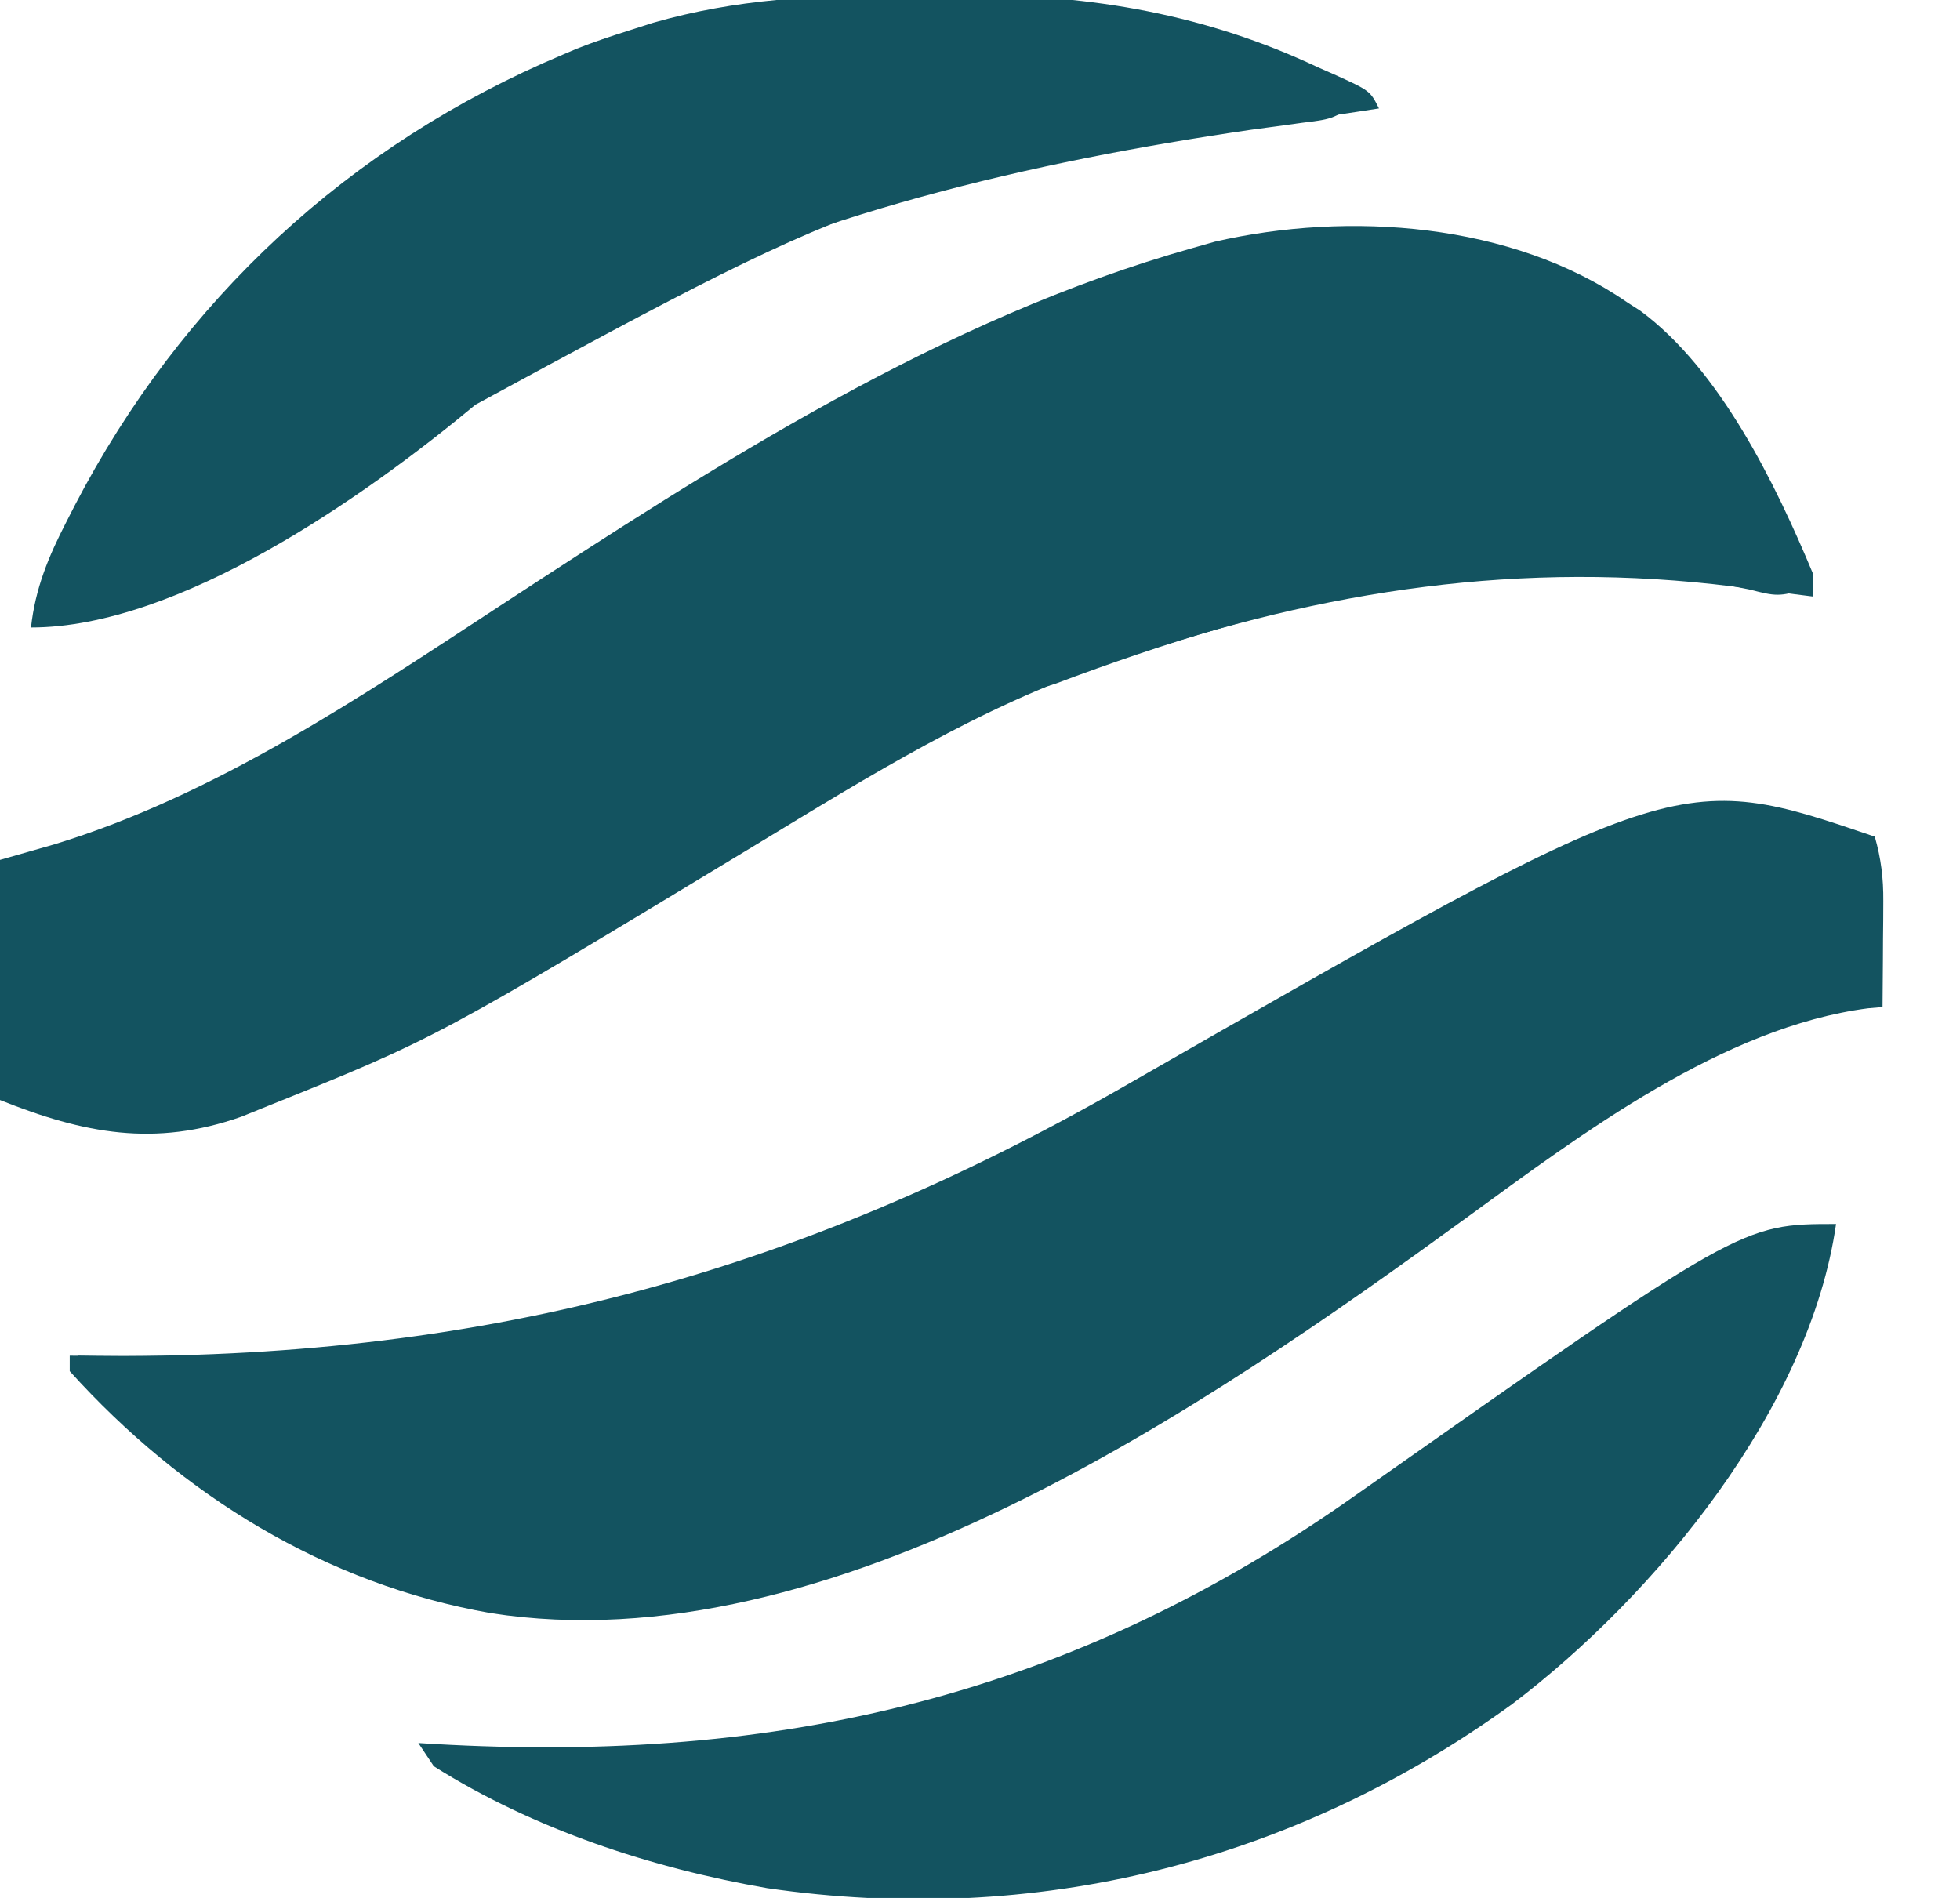 <svg xmlns="http://www.w3.org/2000/svg" version="1.1" width="253" height="245">
<path d="M0 0 C0.576 0.371 1.152 0.743 1.746 1.125 C12.029 8.724 19.184 23.454 24 35 C24 35.99 24 36.98 24 38 C22.872 37.858 21.744 37.716 20.582 37.57 C19.848 37.479 19.114 37.388 18.358 37.294 C16.829 37.103 15.3 36.91 13.771 36.714 C-13.463 33.288 -39.078 37.154 -65 46 C-65.774 46.257 -66.548 46.513 -67.346 46.778 C-83.527 52.255 -97.78 61.161 -112.301 69.972 C-153.69 95.024 -153.69 95.024 -176 104 C-176.938 104.38 -177.877 104.761 -178.844 105.152 C-190.026 109.091 -199.159 107.336 -210 103 C-210 92.77 -210 82.54 -210 72 C-206.535 71.01 -206.535 71.01 -203 70 C-182.205 63.646 -163.449 50.978 -145.394 39.163 C-117.508 20.918 -88.343 2.095 -56 -7 C-55.071 -7.264 -54.141 -7.529 -53.184 -7.801 C-35.866 -11.785 -14.841 -10.24 0 0 Z " fill="#135360" transform="translate(210,39)"/>
<path d="M0 0 C0.814 2.852 1.119 5.366 1.098 8.328 C1.094 9.127 1.091 9.927 1.088 10.75 C1.08 11.575 1.071 12.4 1.062 13.25 C1.058 14.09 1.053 14.931 1.049 15.797 C1.037 17.865 1.019 19.932 1 22 C0.392 22.052 -0.217 22.103 -0.844 22.156 C-19.584 24.581 -37.807 38.338 -52.756 49.234 C-86.453 73.727 -134.749 107.069 -178.647 100.231 C-199.923 96.521 -218.542 85.021 -233 69 C-233 68.34 -233 67.68 -233 67 C-232.16 67.01 -231.321 67.021 -230.456 67.032 C-180.857 67.568 -139.89 56.889 -96.812 32.188 C-25.524 -8.689 -25.524 -8.689 0 0 Z " fill="#135360" transform="translate(242,108)"/>
<path d="M0 0 C-3.395 23.766 -23.203 47.872 -41.832 61.992 C-70.091 82.451 -103.396 90.754 -137.957 85.738 C-152.923 83.129 -168.082 78.15 -181 70 C-181.66 69.01 -182.32 68.02 -183 67 C-182.328 67.041 -181.655 67.082 -180.962 67.124 C-136.269 69.695 -98.676 60.904 -62 35 C-12.235 0 -12.235 0 0 0 Z " fill="#135360" transform="translate(237,158)"/>
<path d="M0 0 C2.91 0.014 5.816 -0.02 8.726 -0.058 C24.51 -0.124 39.368 2.482 53.736 9.264 C54.405 9.558 55.074 9.853 55.763 10.156 C60.466 12.288 60.466 12.288 61.611 14.576 C60.195 14.794 60.195 14.794 58.75 15.016 C-1.962 24.042 -1.962 24.042 -55.018 52.819 C-69.235 64.638 -93.261 81.576 -112.389 81.576 C-111.833 76.516 -110.13 72.43 -107.827 67.951 C-107.468 67.248 -107.108 66.544 -106.738 65.819 C-92.942 39.306 -71.324 19.248 -43.764 7.639 C-43.158 7.381 -42.551 7.123 -41.926 6.857 C-39.769 6.005 -37.599 5.279 -35.389 4.576 C-34.3 4.227 -33.211 3.878 -32.089 3.518 C-21.368 0.445 -11.117 -0.074 0 0 Z " fill="#135360" transform="translate(116.389,-0.576)"/>
<path d="M0 0 C0.99 0.495 0.99 0.495 2 1 C-25.957 16.162 -56.166 31.505 -89 23.75 C-93.607 22.325 -97.793 20.346 -102 18 C-102 17.67 -102 17.34 -102 17 C-100.786 17.016 -100.786 17.016 -99.548 17.032 C-65.753 17.41 -33.819 14.018 -2.336 0.785 C-1.565 0.526 -0.794 0.267 0 0 Z " fill="#135360" transform="translate(112,158)"/>
<path d="M0 0 C-3.237 1.079 -3.907 0.937 -7.062 0.125 C-37.15 -6.214 -68.564 1.633 -96.686 12.231 C-99.106 13.035 -101.493 13.55 -104 14 C-101.263 11.828 -98.606 10.215 -95.43 8.766 C-94.543 8.36 -93.655 7.954 -92.741 7.536 C-91.796 7.111 -90.85 6.687 -89.875 6.25 C-88.401 5.588 -88.401 5.588 -86.897 4.914 C-83.937 3.596 -80.971 2.294 -78 1 C-77.18 0.643 -76.36 0.285 -75.515 -0.083 C-50.347 -10.885 -24.022 -15.944 0 0 Z " fill="#135360" transform="translate(233,76)"/>
<path d="M0 0 C1.082 0.002 1.082 0.002 2.185 0.004 C4.457 0.01 6.728 0.022 9 0.035 C10.553 0.04 12.107 0.045 13.66 0.049 C17.44 0.06 21.22 0.077 25 0.098 C22.546 2.551 21.424 2.515 18.031 2.957 C16.999 3.1 15.967 3.242 14.903 3.389 C13.219 3.616 13.219 3.616 11.5 3.848 C-16.769 7.981 -46.048 14.741 -71.578 28.016 C-72.777 28.551 -72.777 28.551 -74 29.098 C-74.66 28.768 -75.32 28.438 -76 28.098 C-54.64 10.914 -27.705 -0.21 0 0 Z " fill="#135360" transform="translate(150,12.902)"/>
<path d="M0 0 C0.99 0.495 0.99 0.495 2 1 C-25.612 17.848 -52.938 24.74 -85 17 C-85.99 16.34 -86.98 15.68 -88 15 C-87.449 15.01 -86.898 15.021 -86.33 15.032 C-58.75 15.481 -26.787 14.341 -1.855 0.838 C-1.243 0.562 -0.631 0.285 0 0 Z " fill="#135360" transform="translate(146,211)"/>
</svg>
